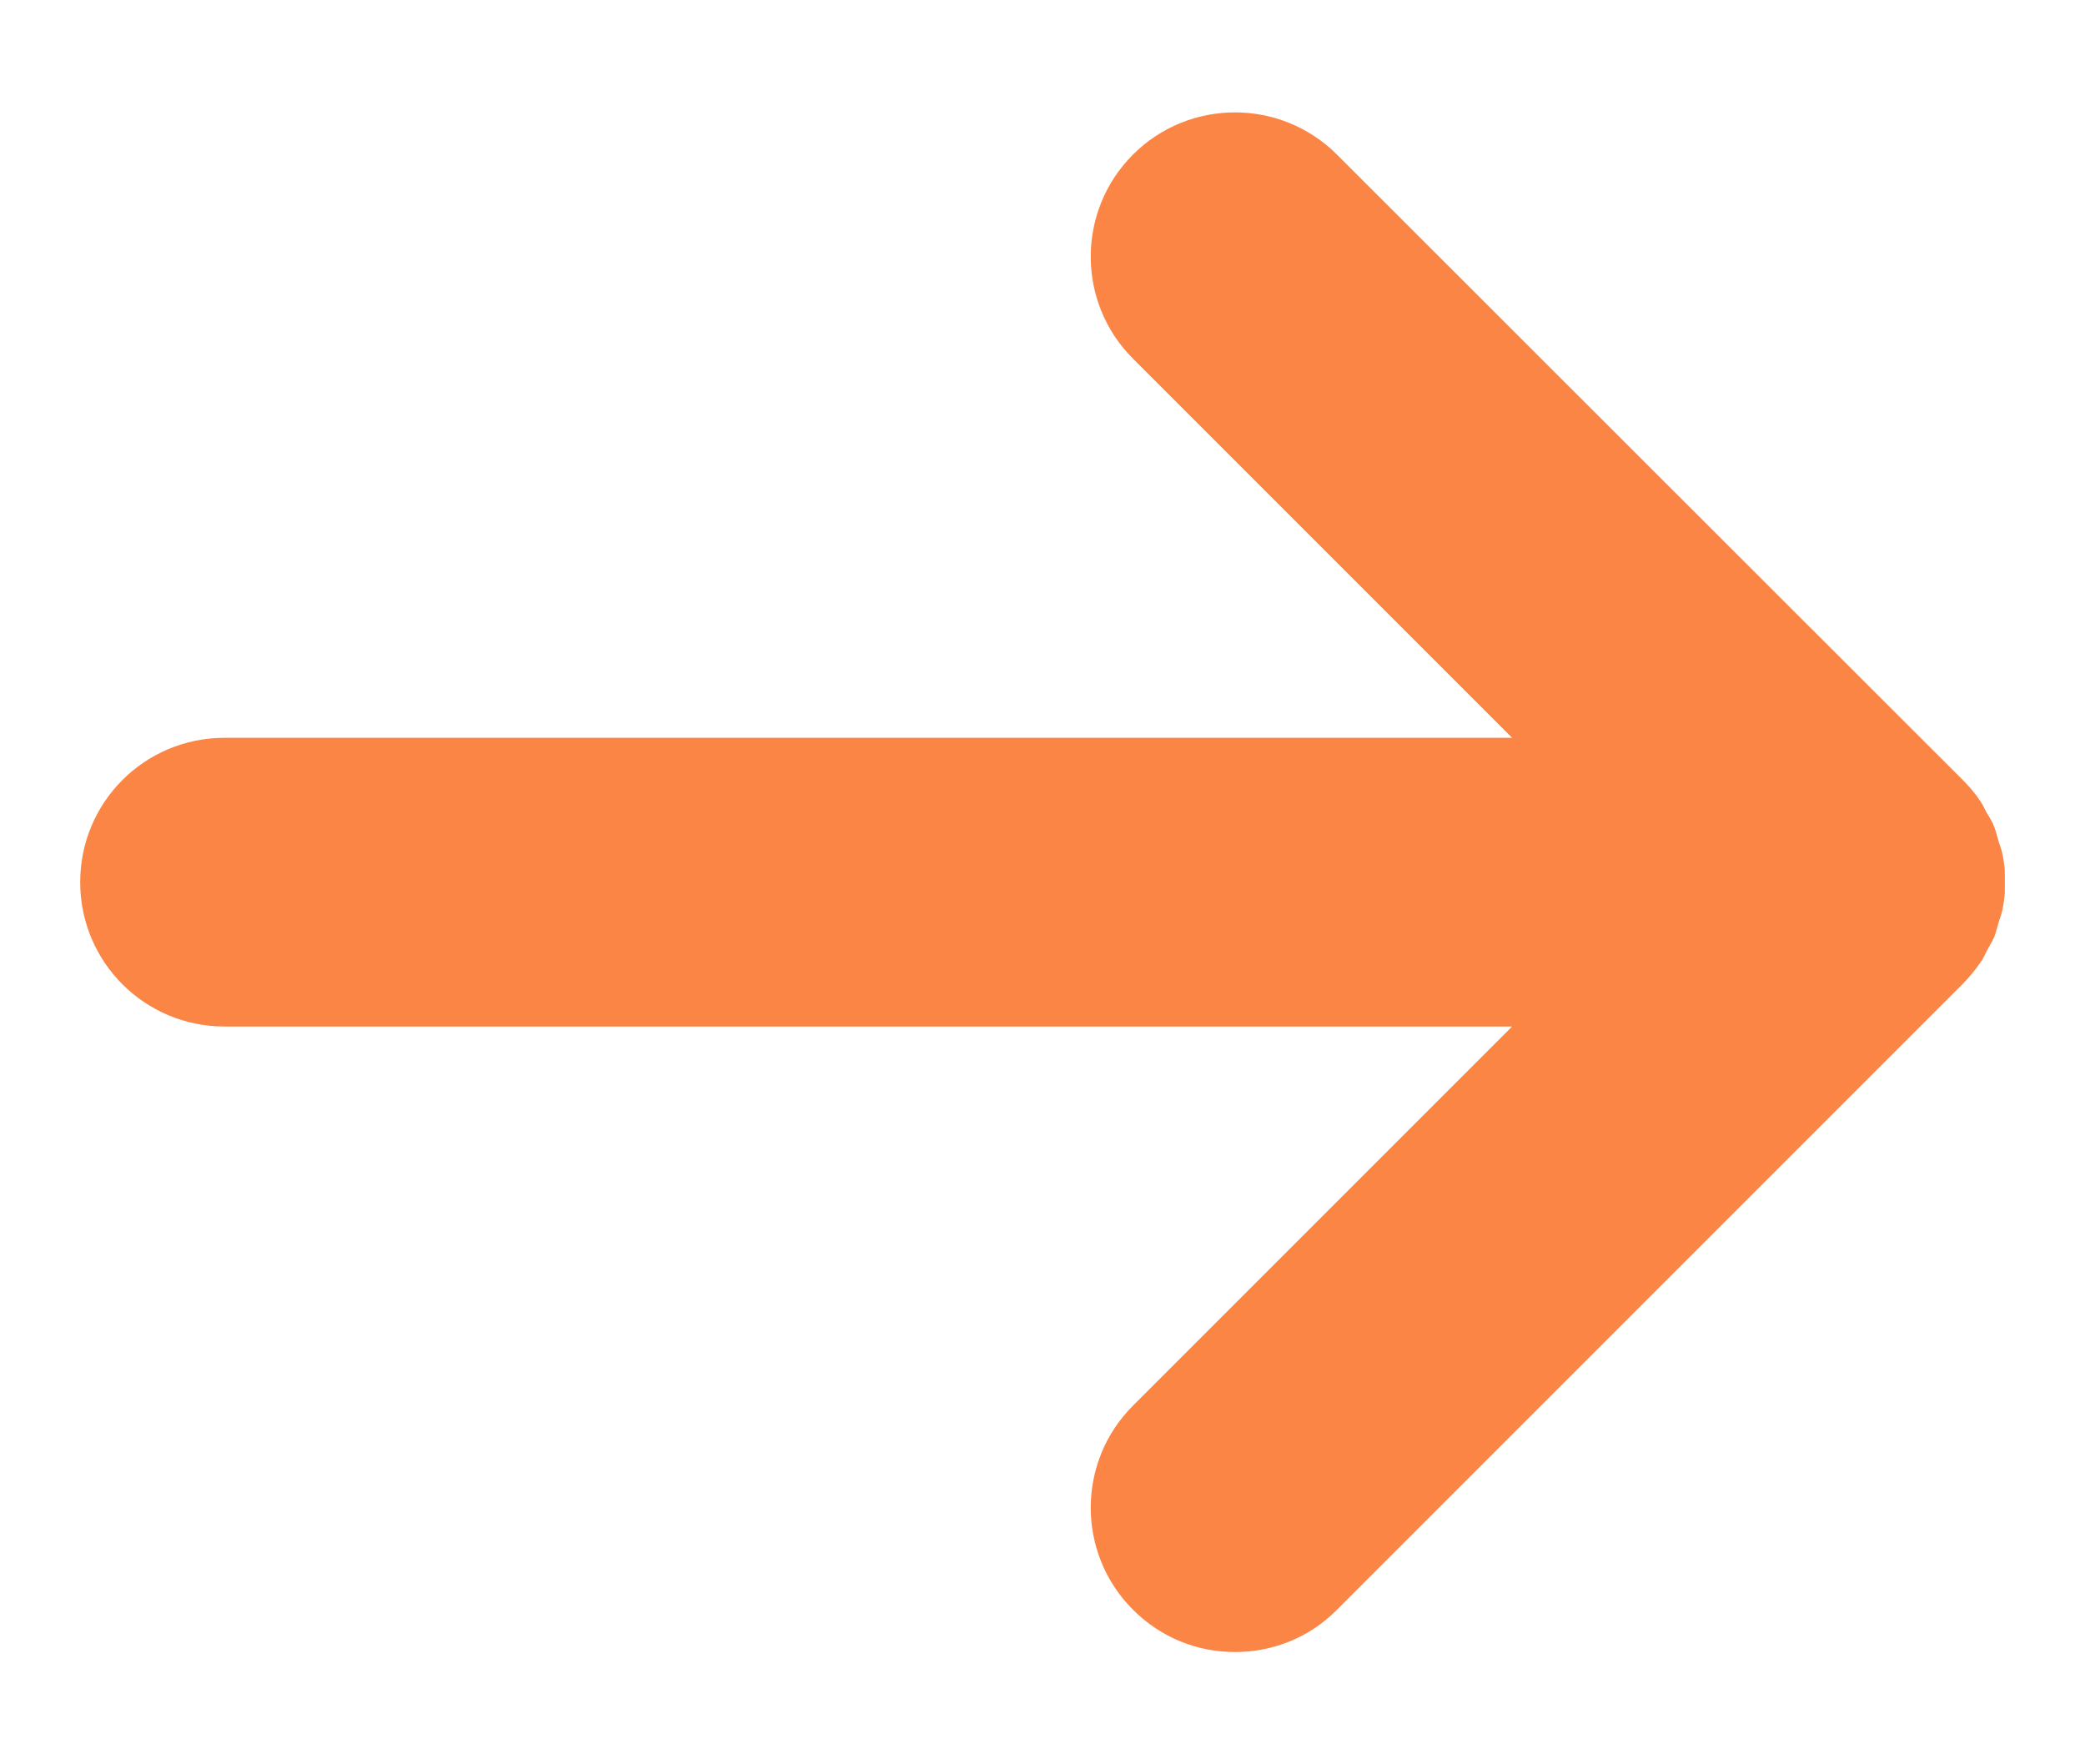 <svg width="13" height="11" viewBox="0 0 13 11" fill="none" xmlns="http://www.w3.org/2000/svg">
<g clip-path="url(#clip0_1935_140)">
<path d="M12.35 5.998C12.365 5.977 12.374 5.956 12.386 5.932C12.401 5.902 12.419 5.875 12.434 5.842C12.446 5.812 12.452 5.782 12.461 5.752C12.47 5.725 12.479 5.701 12.485 5.674C12.509 5.557 12.509 5.437 12.485 5.323C12.479 5.296 12.47 5.272 12.461 5.245C12.452 5.215 12.446 5.185 12.434 5.155C12.422 5.122 12.404 5.095 12.386 5.065C12.374 5.044 12.365 5.02 12.35 4.999C12.317 4.948 12.278 4.903 12.236 4.861L8.336 0.964C7.985 0.613 7.415 0.613 7.064 0.964C6.713 1.315 6.713 1.885 7.064 2.236L9.428 4.6H1.4C0.902 4.6 0.5 5.002 0.5 5.5C0.5 5.998 0.902 6.4 1.4 6.4H9.428L7.064 8.764C6.713 9.115 6.713 9.685 7.064 10.036C7.241 10.213 7.469 10.3 7.7 10.3C7.931 10.3 8.162 10.213 8.336 10.036L12.236 6.136C12.278 6.094 12.317 6.046 12.35 5.998Z" fill="#FA8544"/>
</g>
<defs>
<clipPath id="clip0_1935_140">
<rect width="12" height="9.6" fill="white" transform="translate(0.5 0.7)"/>
</clipPath>
</defs>
</svg>
